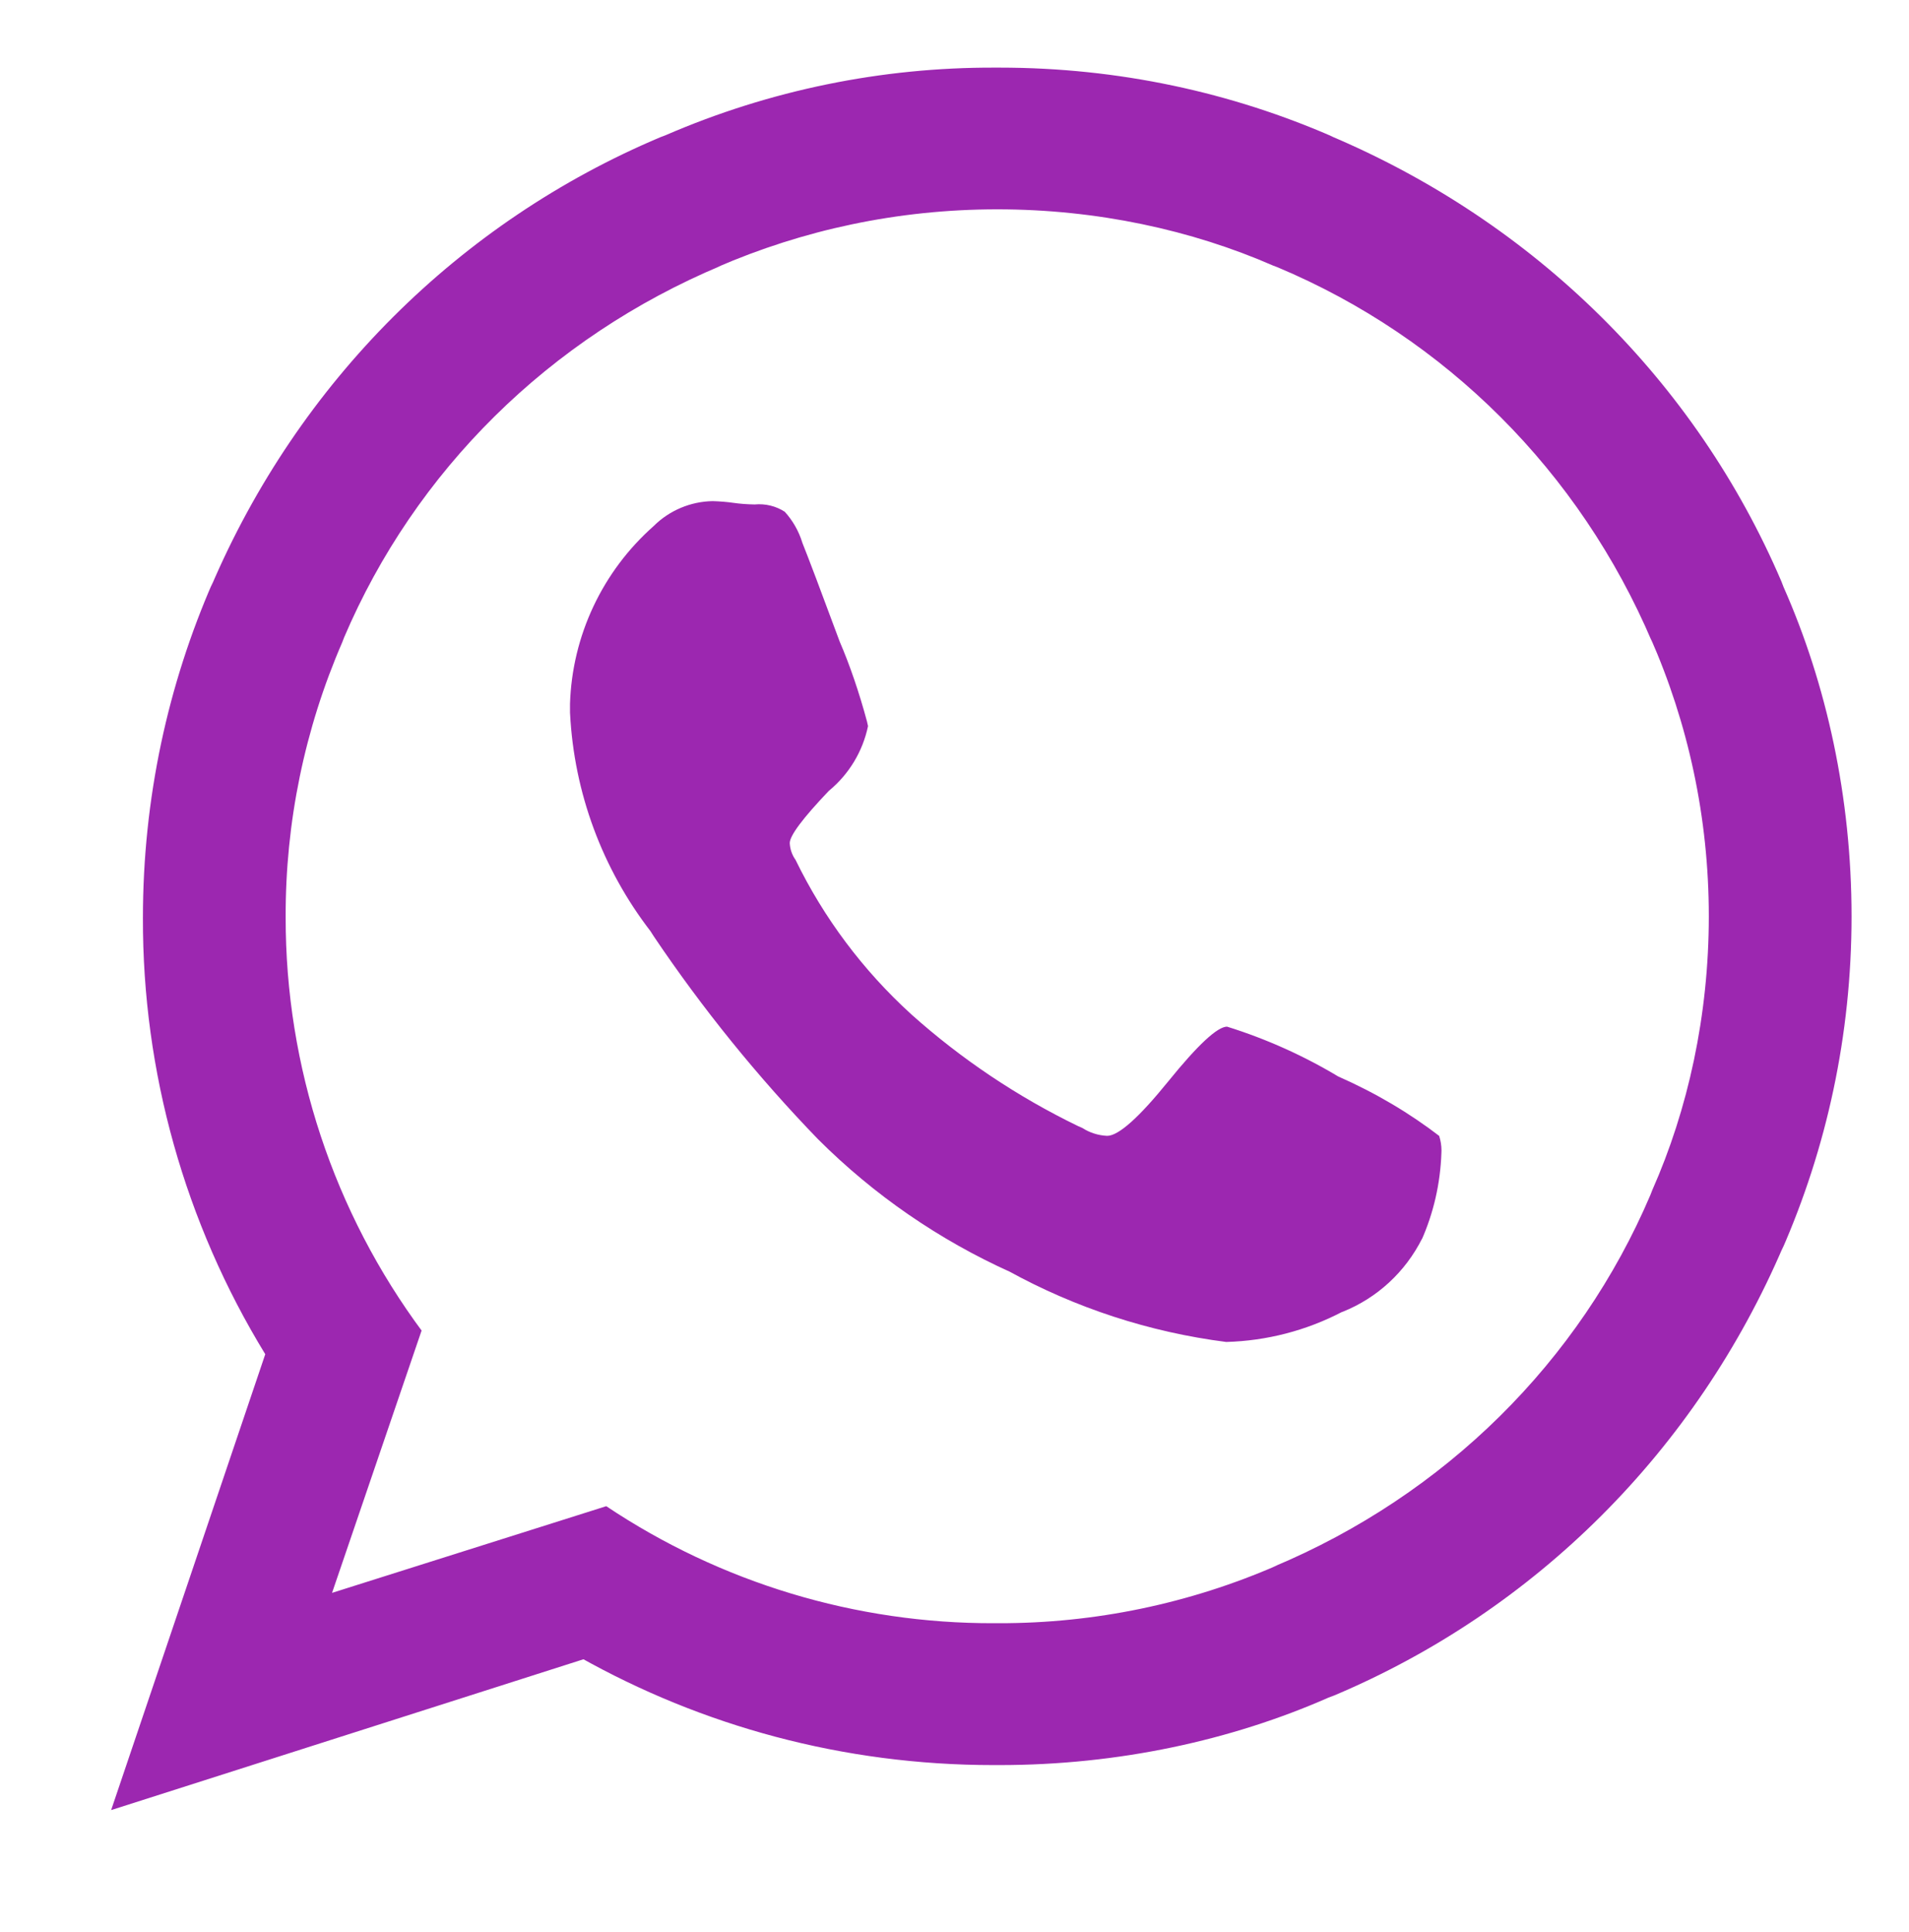 <svg width="83" height="84" viewBox="0 0 83 84" fill="none" xmlns="http://www.w3.org/2000/svg">
<path d="M53.357 44.637C55.075 45.174 56.722 45.916 58.26 46.847L58.161 46.79C59.842 47.532 61.294 48.4 62.619 49.419L62.572 49.385C62.635 49.577 62.673 49.795 62.673 50.025L62.67 50.126V50.123C62.623 51.477 62.321 52.749 61.809 53.908L61.834 53.842C61.101 55.303 59.877 56.43 58.381 57.03L58.336 57.045C56.788 57.85 55.075 58.293 53.329 58.343H53.31C49.976 57.917 46.754 56.865 43.816 55.243L43.952 55.313C40.831 53.908 37.993 51.952 35.577 49.539L35.573 49.536C32.937 46.81 30.547 43.858 28.431 40.717L28.281 40.483C26.181 37.756 24.962 34.459 24.786 31.029L24.783 30.988V30.597C24.829 29.132 25.176 27.692 25.801 26.364C26.426 25.036 27.316 23.848 28.418 22.873L28.427 22.864C29.108 22.19 30.025 21.804 30.985 21.787H30.988C31.309 21.797 31.617 21.822 31.916 21.866L31.875 21.86C32.151 21.901 32.472 21.926 32.803 21.932H32.812C33.275 21.888 33.739 22.001 34.128 22.254L34.121 22.251C34.461 22.624 34.722 23.075 34.877 23.571L34.884 23.596C35.147 24.248 35.689 25.683 36.511 27.901C36.94 28.892 37.359 30.114 37.696 31.37L37.74 31.569C37.511 32.668 36.914 33.657 36.047 34.375L36.037 34.382C34.904 35.573 34.337 36.33 34.337 36.654C34.349 36.92 34.439 37.177 34.595 37.393L34.592 37.39C35.82 39.914 37.52 42.183 39.599 44.078L39.615 44.094C41.792 46.042 44.233 47.679 46.866 48.955L47.053 49.037C47.375 49.245 47.747 49.364 48.13 49.382H48.137C48.63 49.382 49.518 48.59 50.799 47.008C52.081 45.425 52.932 44.634 53.354 44.634L53.357 44.637ZM43.358 70.571H43.428C47.6 70.577 51.727 69.718 55.547 68.049L55.353 68.125C62.839 64.987 68.675 59.189 71.757 51.951L71.834 51.752C73.391 48.239 74.296 44.142 74.296 39.836C74.296 35.531 73.391 31.433 71.757 27.725L71.834 27.92C68.675 20.484 62.839 14.685 55.553 11.623L55.353 11.547C51.816 10.001 47.692 9.101 43.358 9.101C39.024 9.101 34.9 10.001 31.166 11.623L31.363 11.547C23.877 14.685 18.041 20.484 14.958 27.721L14.882 27.92C13.244 31.695 12.406 35.764 12.42 39.874C12.409 46.373 14.502 52.703 18.39 57.929L18.33 57.847L14.437 69.252L26.359 65.483C31.339 68.815 37.211 70.588 43.215 70.571H43.364H43.358ZM43.358 2.94H43.463C48.636 2.94 53.554 4.019 57.999 5.967L57.767 5.875C66.744 9.654 73.743 16.607 77.455 25.285L77.547 25.524C79.415 29.745 80.502 34.666 80.502 39.839C80.502 45.013 79.415 49.934 77.455 54.388L77.547 54.154C73.743 63.071 66.744 70.025 58.009 73.712L57.767 73.803C53.551 75.659 48.633 76.739 43.46 76.739H43.352H43.358H43.19C36.647 76.739 30.505 75.031 25.193 72.042L25.374 72.137L4.832 78.696L11.533 58.876C8.035 53.16 6.195 46.595 6.214 39.906C6.214 34.71 7.301 29.767 9.261 25.288L9.169 25.524C12.973 16.607 19.972 9.654 28.707 5.967L28.948 5.875C33.461 3.922 38.334 2.923 43.256 2.94H43.361H43.355H43.358Z" fill="#9C27B0"/>
</svg>
